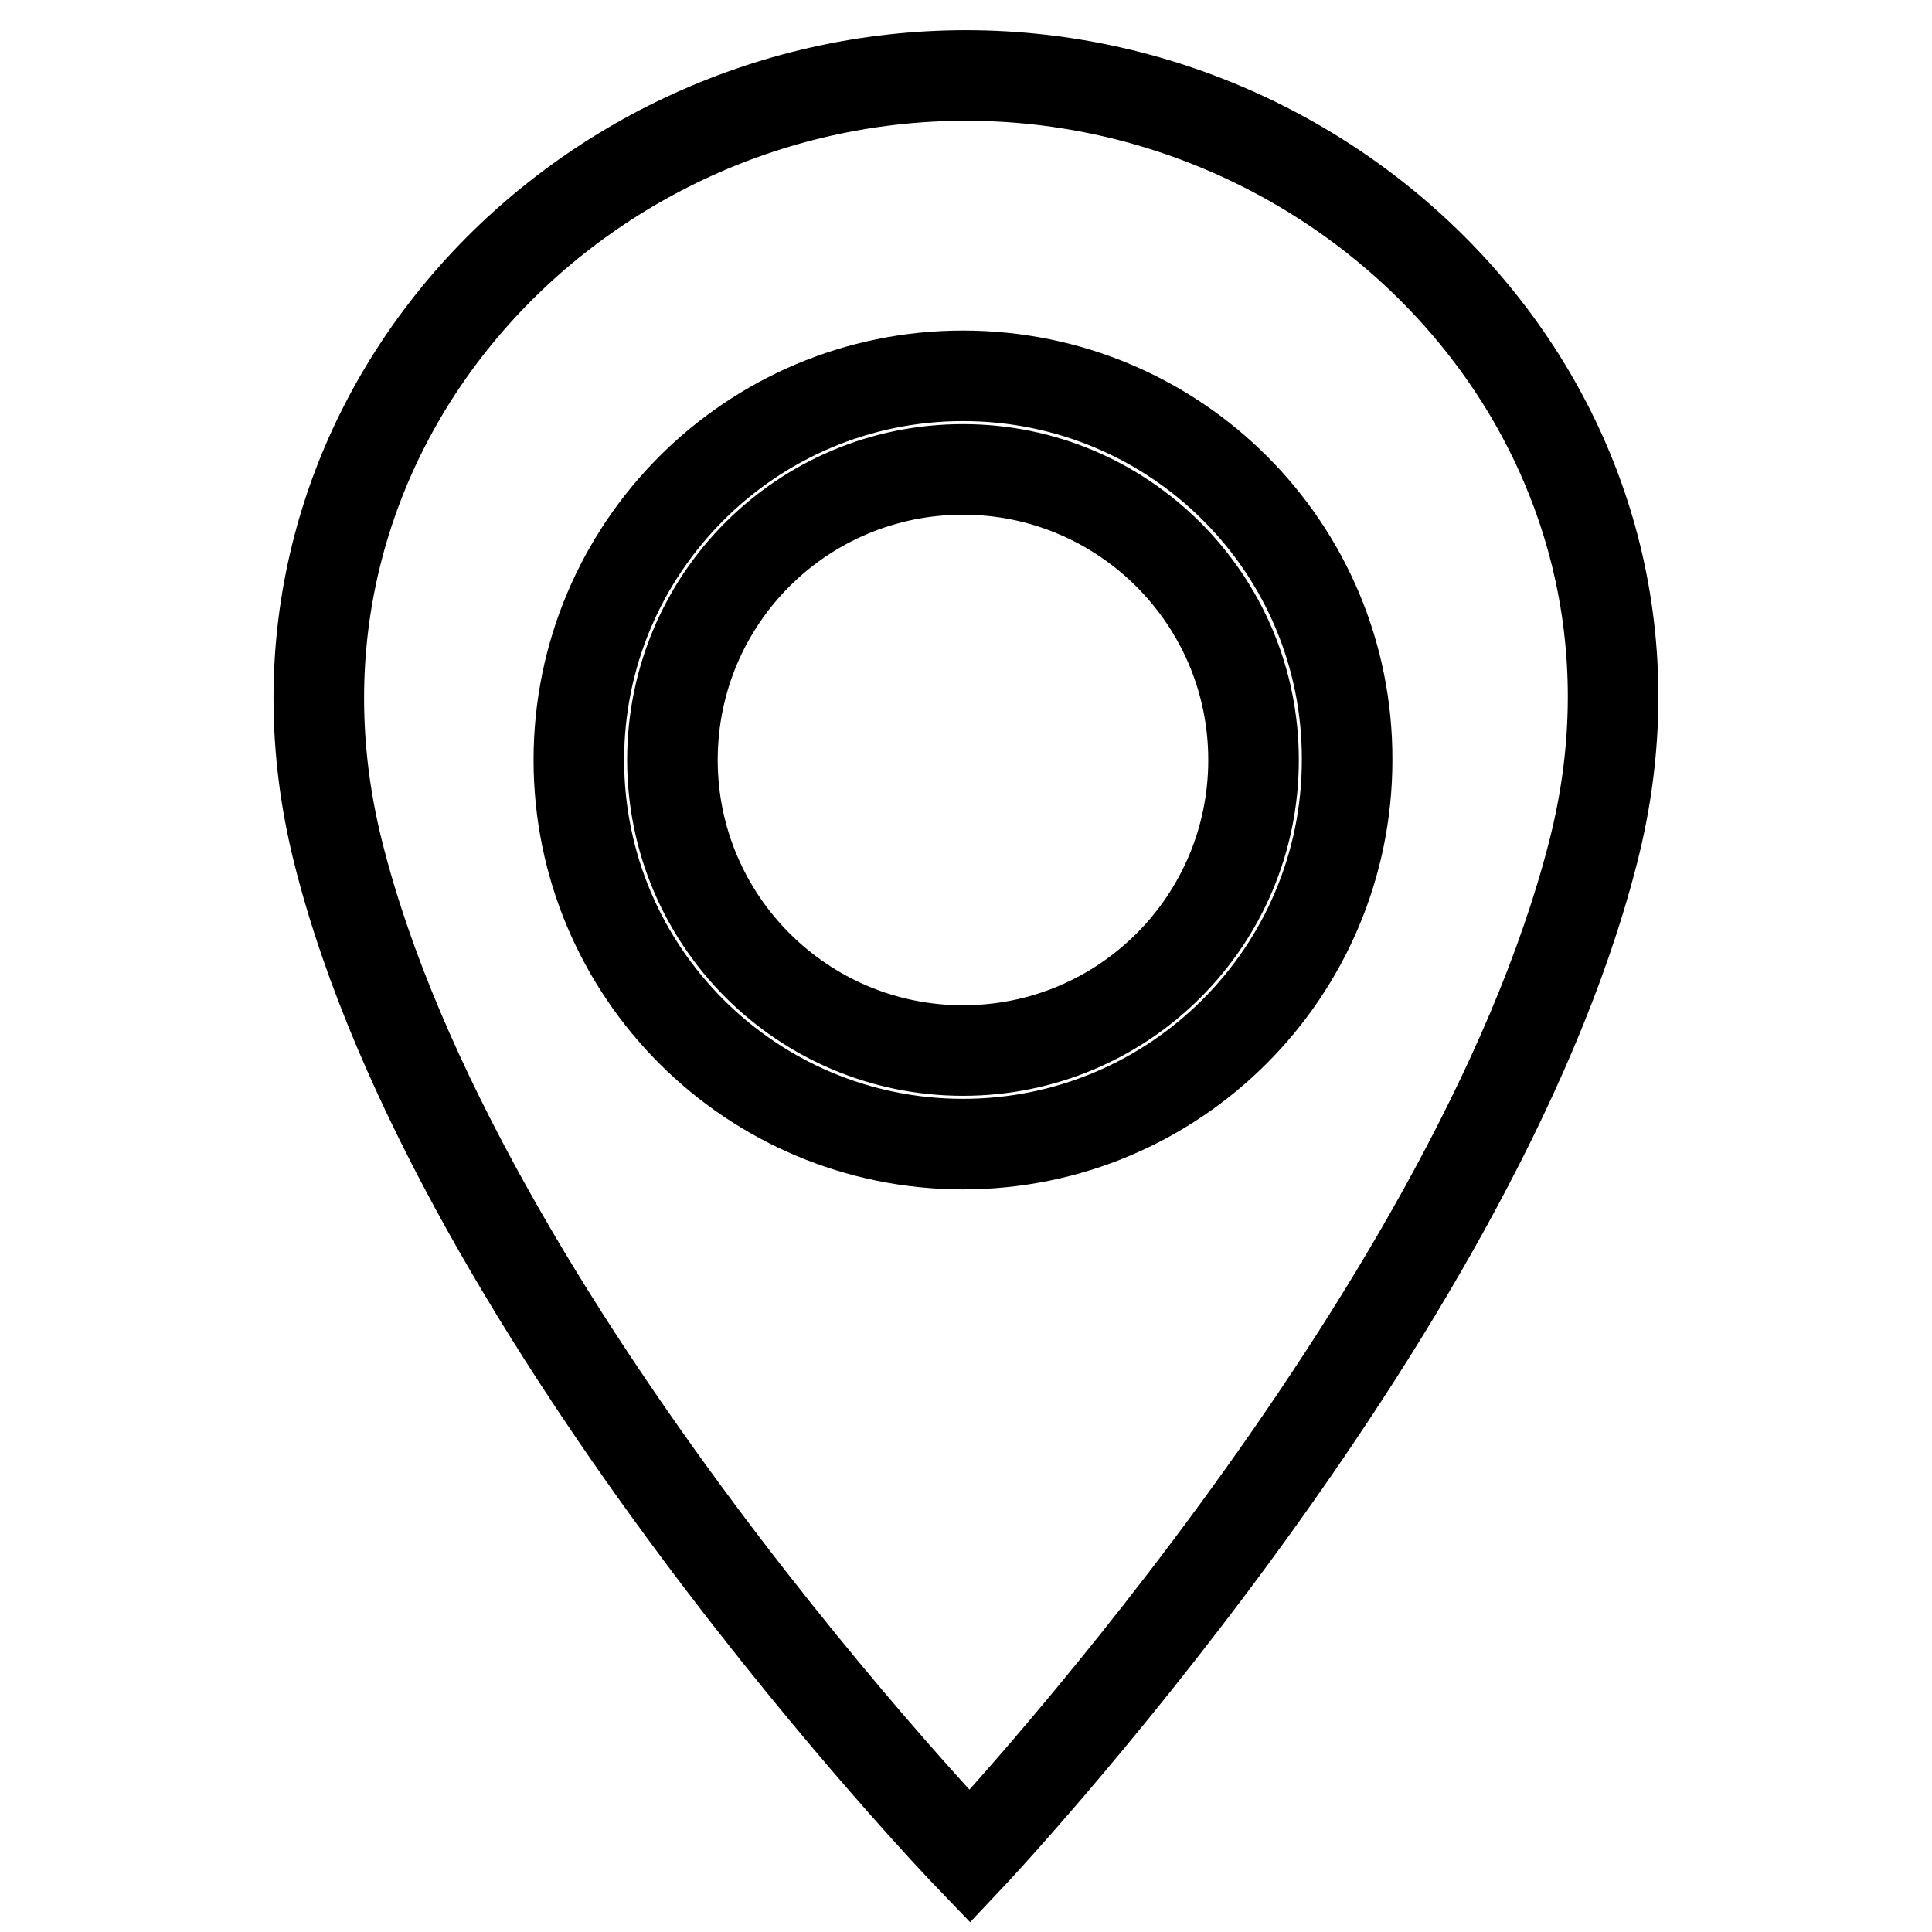 <?xml version="1.0" encoding="utf-8"?>
<!-- Svg Vector Icons : http://www.onlinewebfonts.com/icon -->
<!DOCTYPE svg PUBLIC "-//W3C//DTD SVG 1.1//EN" "http://www.w3.org/Graphics/SVG/1.1/DTD/svg11.dtd">
<svg version="1.1" xmlns="http://www.w3.org/2000/svg" xmlns:xlink="http://www.w3.org/1999/xlink" x="0px" y="0px" viewBox="0 0 256 256" enable-background="new 0 0 256 256" xml:space="preserve">
<g><g><path stroke-width="12" fill-opacity="0" stroke="#000000"  d="M211.1,112.9C195.2,175.3,128.5,246,128.5,246s-68.1-70.7-83.7-133.1C31,57.8,75.1,10,128,10C180.8,10,225.2,57.9,211.1,112.9z"/><path stroke-width="12" fill-opacity="0" stroke="#000000"  d="M127.6,49.8c-28.1,0-50.9,22.8-50.9,50.9c0,28.1,22.8,50.9,50.9,50.9c28.1,0,50.9-22.8,50.9-50.9C178.6,72.6,155.8,49.8,127.6,49.8z M127.6,139.2c-21.2,0-38.5-17.2-38.5-38.5s17.2-38.5,38.5-38.5c21.2,0,38.5,17.2,38.5,38.5C166.1,122,148.9,139.2,127.6,139.2z"/></g></g>
</svg>